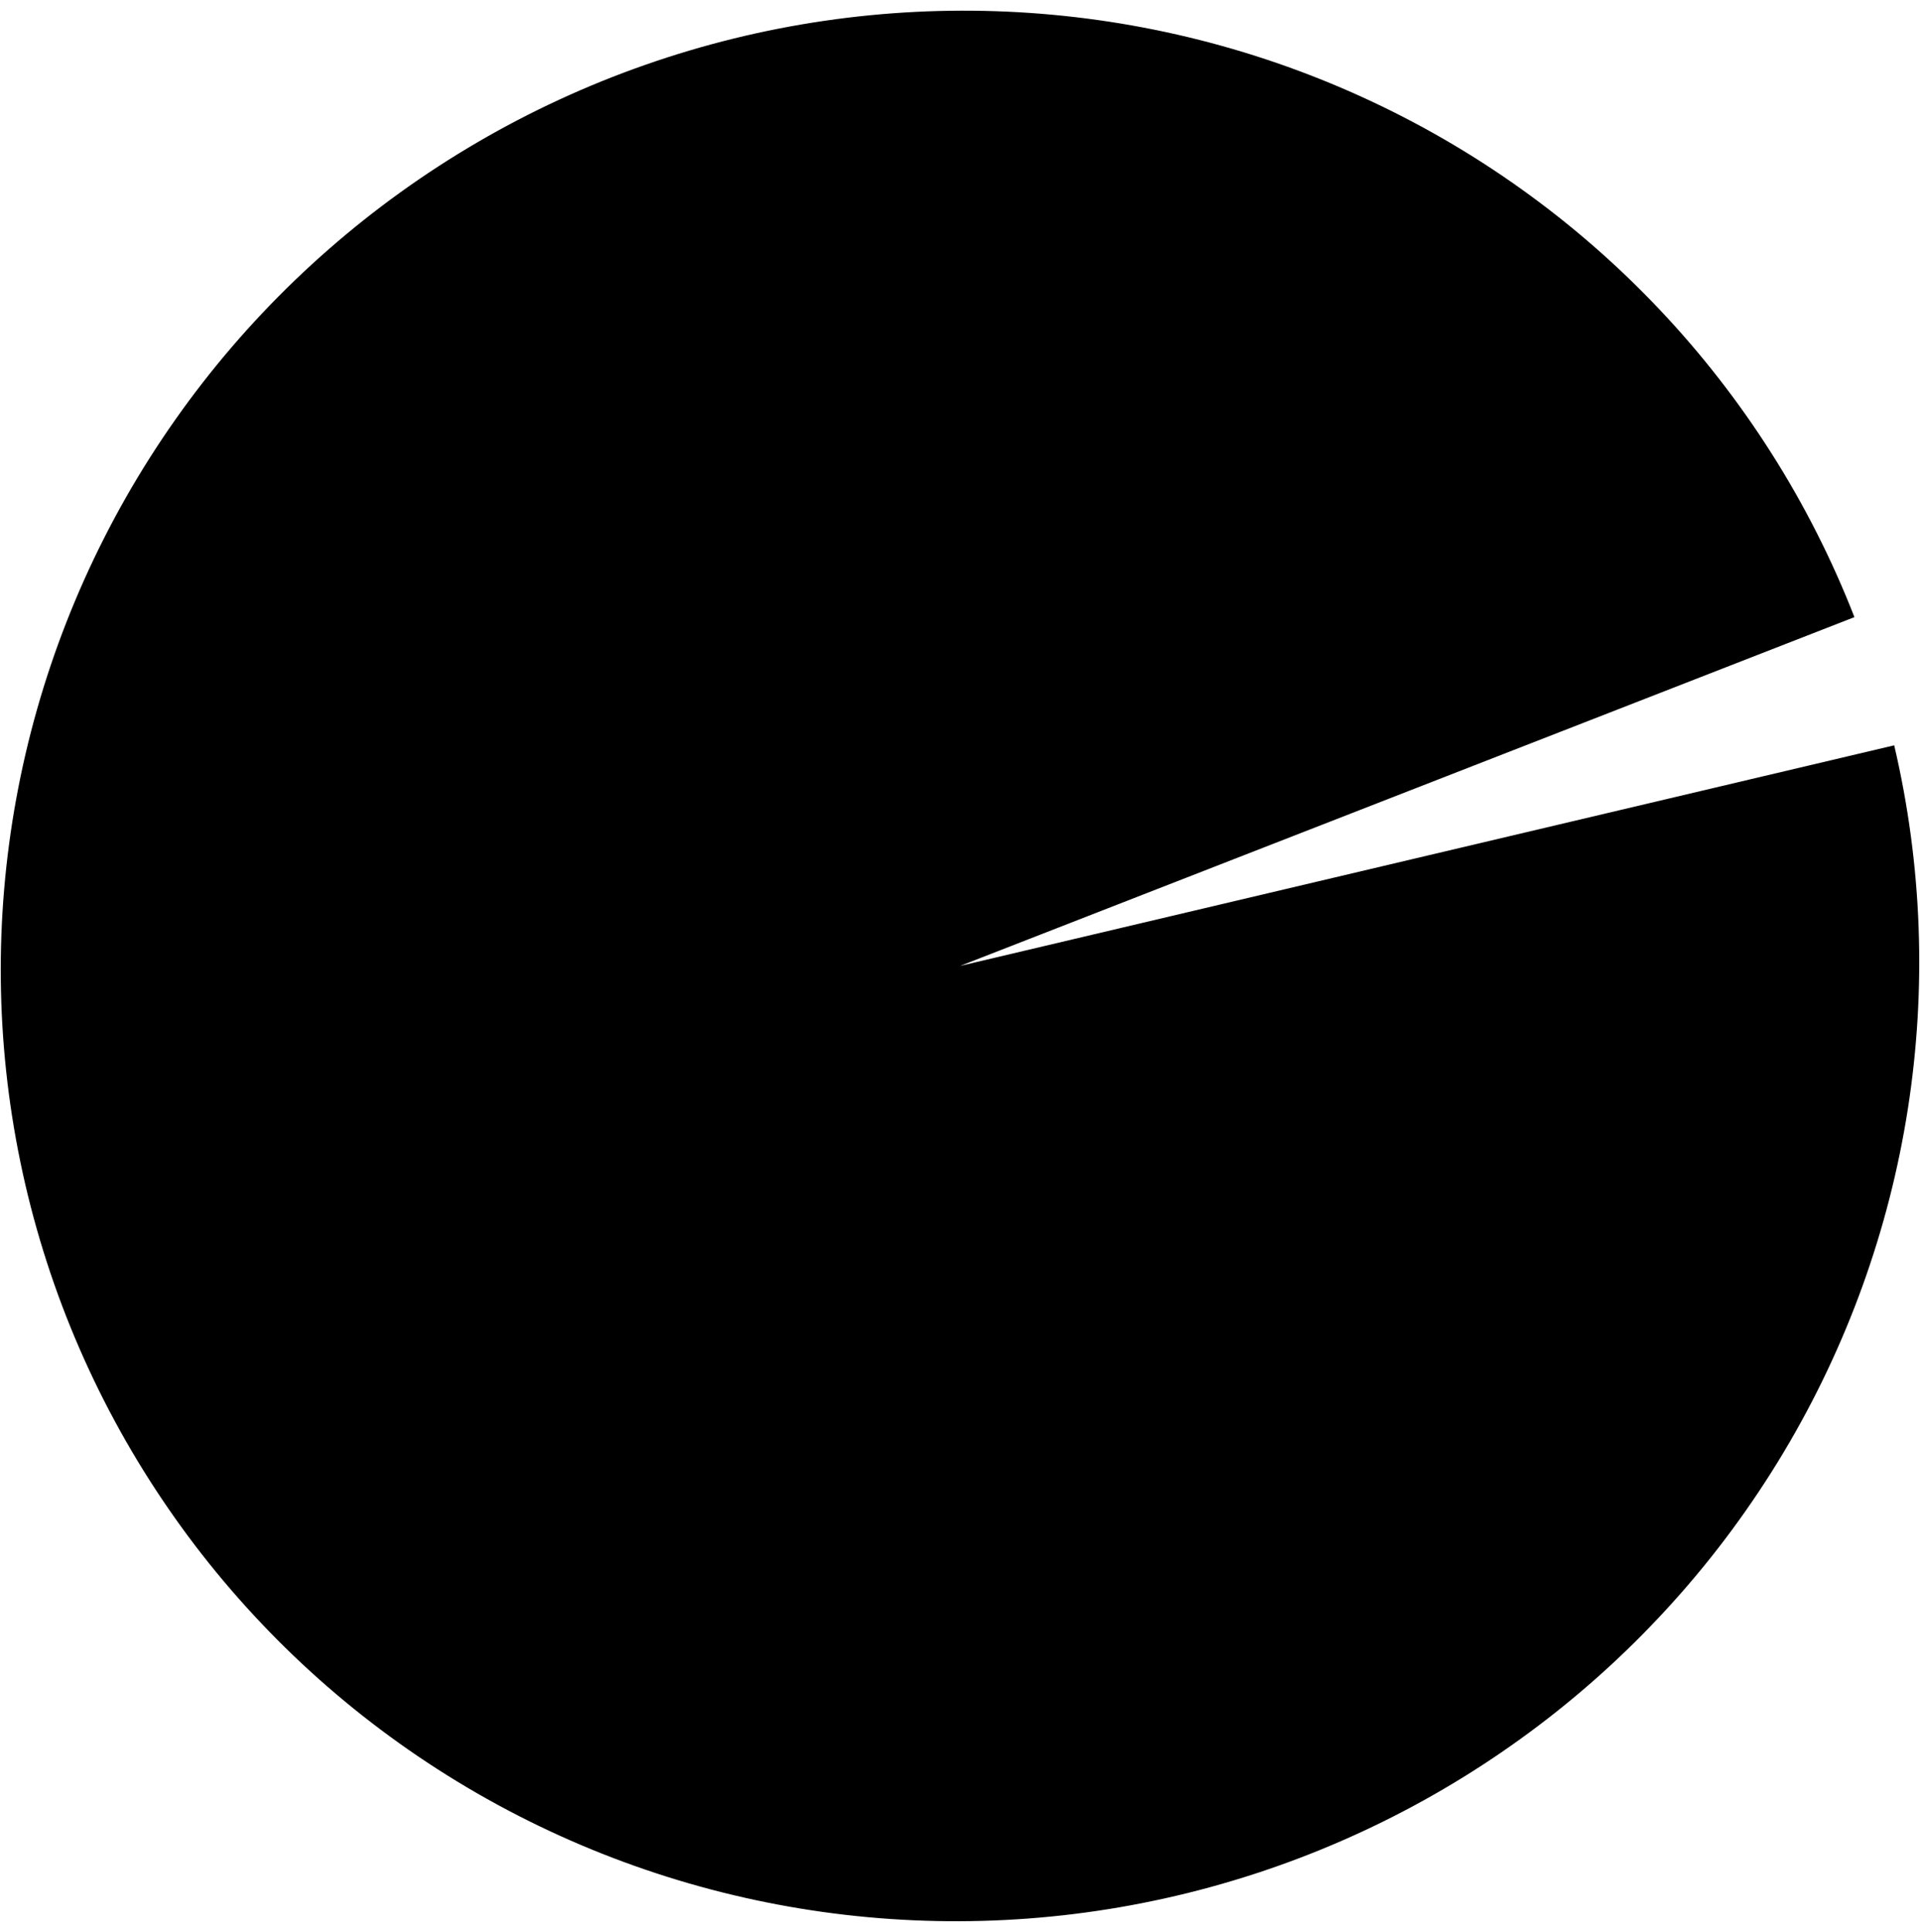 <?xml version="1.0" encoding="UTF-8"?> <svg xmlns="http://www.w3.org/2000/svg" width="168" height="169" viewBox="0 0 168 169" fill="none"> <path d="M162.262 53.986C154.402 33.827 138.977 17.525 119.237 8.513C99.497 -0.498 76.983 -1.514 56.44 5.679C35.896 12.872 18.927 27.712 9.107 47.073C-0.712 66.434 -2.615 88.803 3.799 109.469C10.214 130.133 24.445 147.48 43.494 157.853C62.543 168.227 84.923 170.817 105.918 165.078C126.913 159.339 144.883 145.719 156.043 127.088C167.203 108.456 170.68 86.269 165.743 65.2L84 84.5L162.262 53.986Z" fill="black"></path> </svg> 